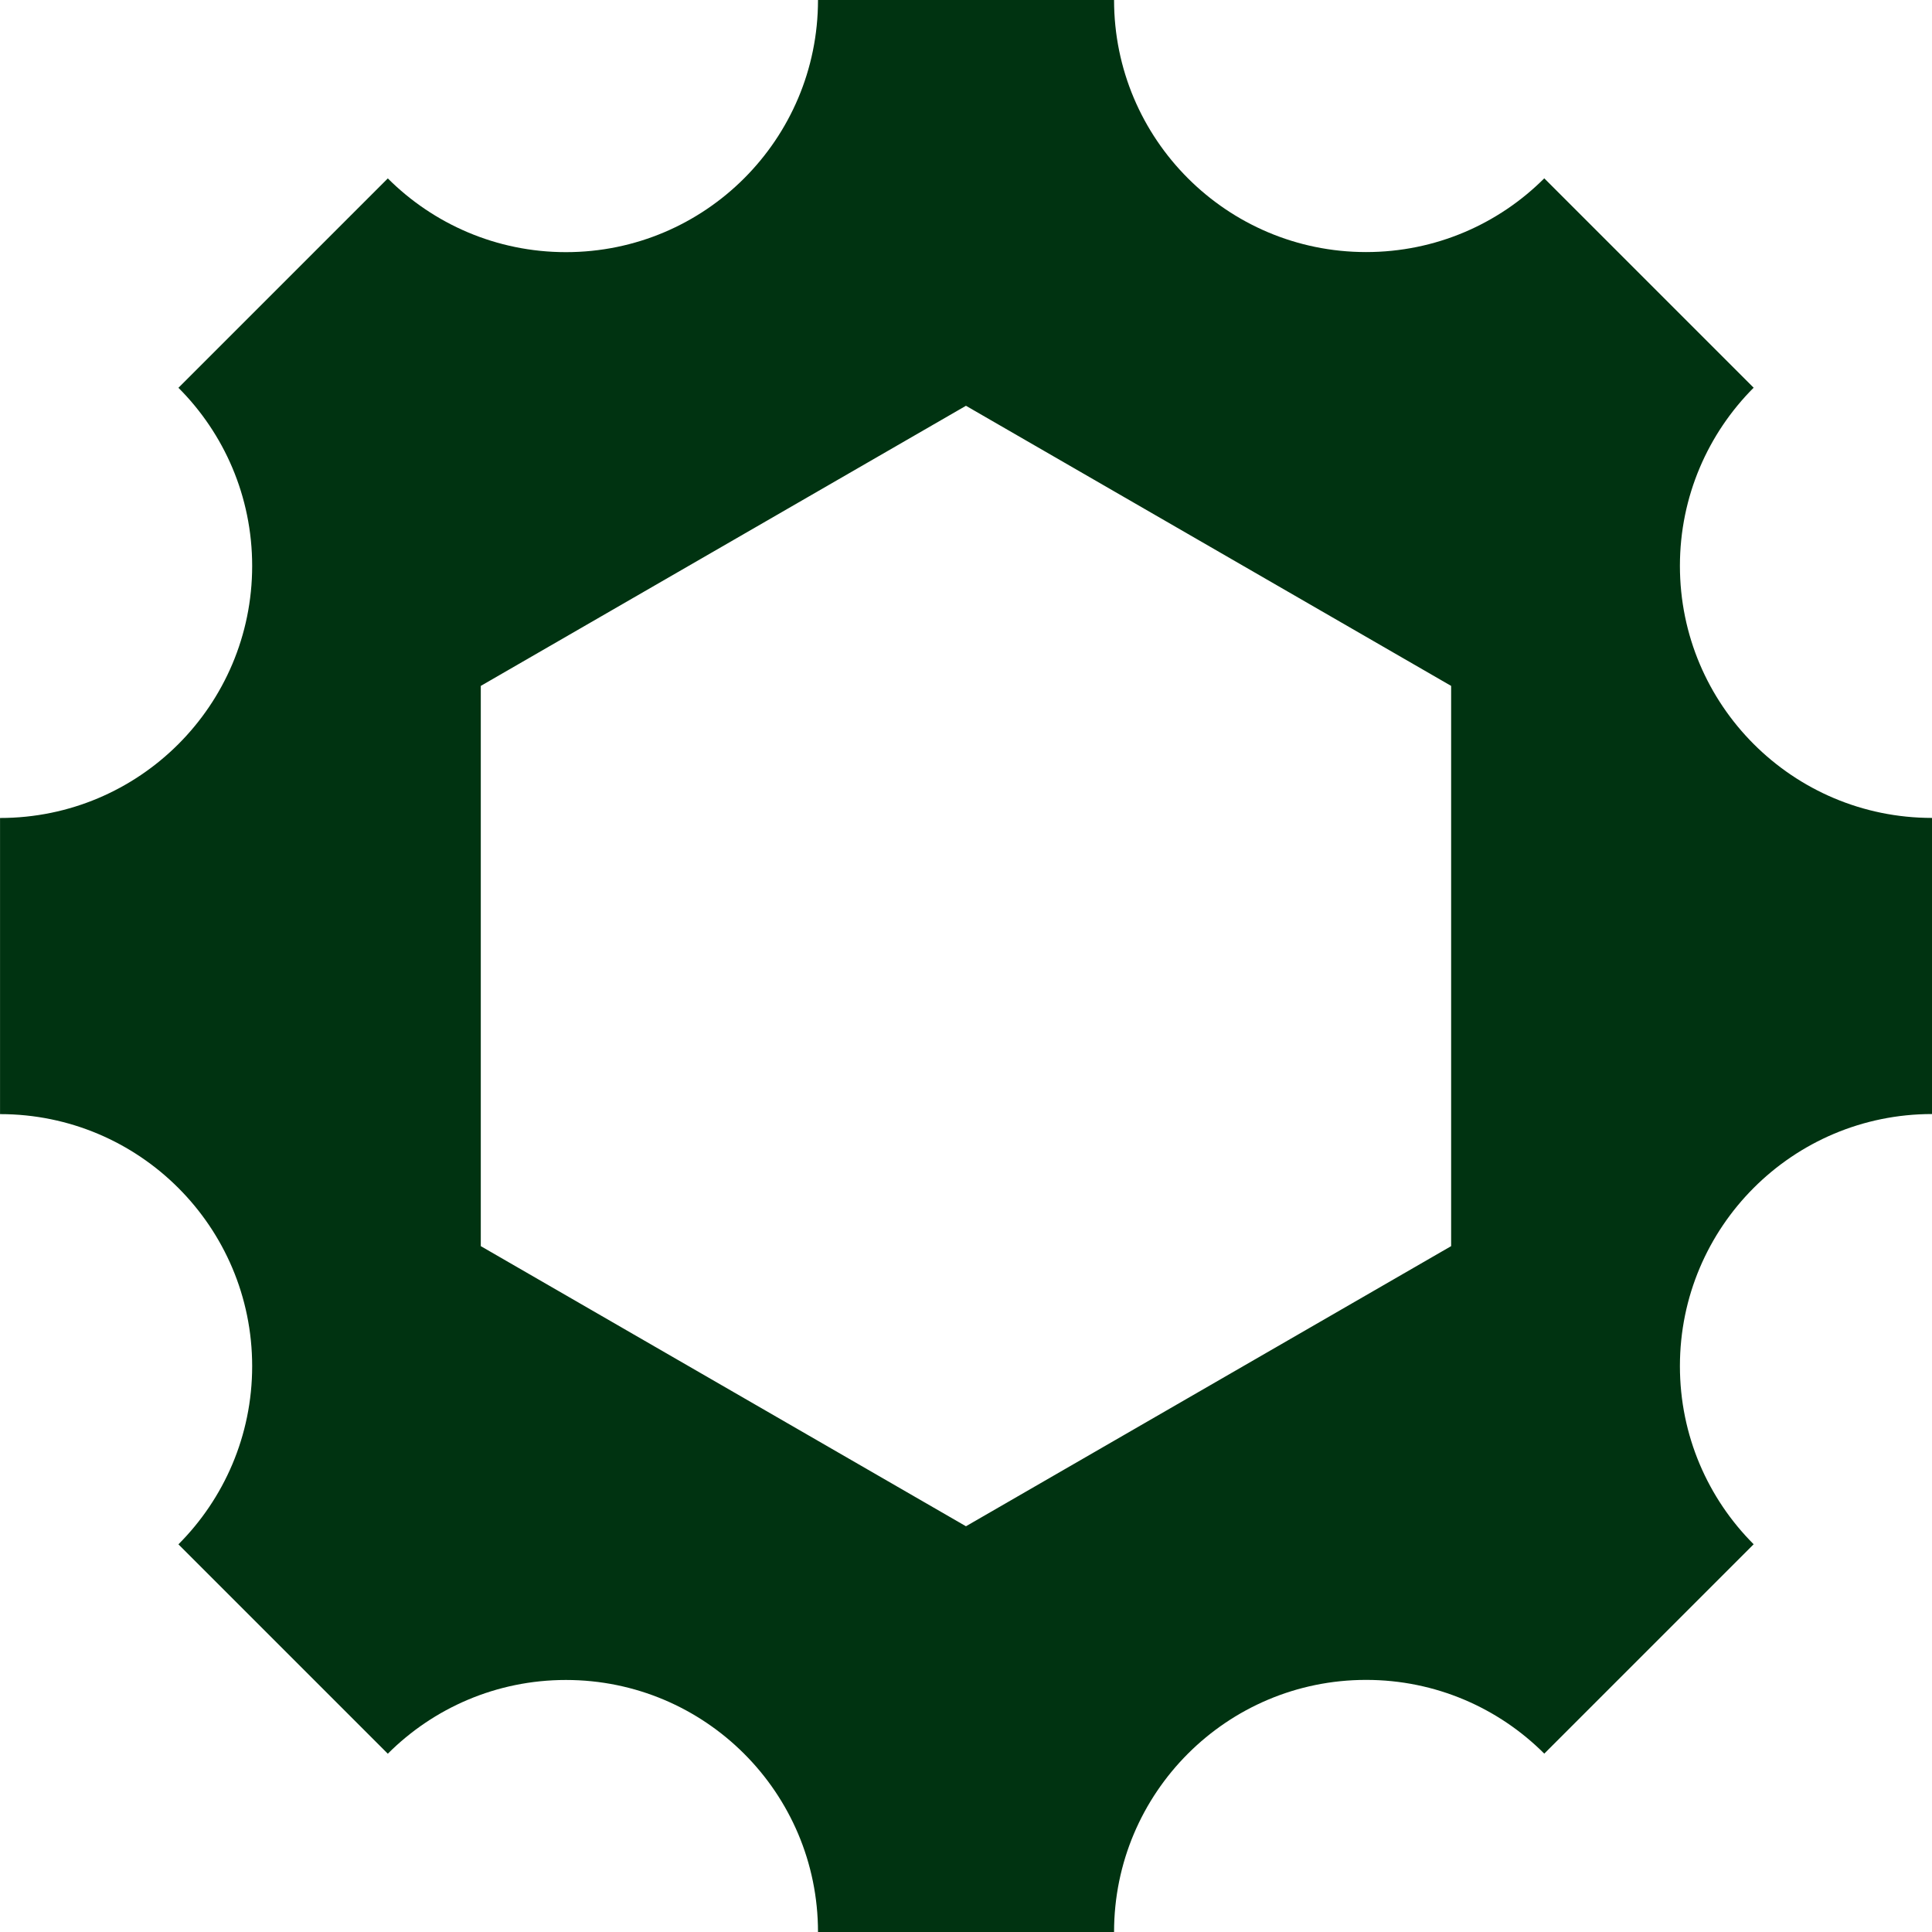 <?xml version="1.0" encoding="UTF-8"?>
<svg width="96px" height="96px" viewBox="0 0 96 96" version="1.1" xmlns="http://www.w3.org/2000/svg" xmlns:xlink="http://www.w3.org/1999/xlink">
    <!-- Generator: Sketch 43.1 (39012) - http://www.bohemiancoding.com/sketch -->
    <title>Shape</title>
    <desc>Created with Sketch.</desc>
    <defs></defs>
    <g id="Page-1" stroke="none" stroke-width="1" fill="none" fill-rule="evenodd">
        <g id="ShipStation-Lockup-DarkGreen-RGB" fill-rule="nonzero" fill="#003311">
            <path d="M95.998,40.642 C89.081,40.642 83.474,35.034 83.474,28.117 C83.474,24.661 84.877,21.53 87.138,19.265 L87.138,19.265 L76.734,8.861 L76.734,8.861 C74.469,11.126 71.338,12.525 67.881,12.525 C60.965,12.525 55.357,6.917 55.357,0.001 L55.357,0.001 L48.002,0.001 L40.646,0.001 C40.646,6.921 35.039,12.529 28.122,12.529 C24.666,12.529 21.535,11.126 19.27,8.865 L19.27,8.865 L8.866,19.269 L8.866,19.269 C11.131,21.534 12.53,24.665 12.53,28.121 C12.53,35.038 6.922,40.645 0.006,40.645 C0.006,40.645 0.006,40.645 0.002,40.645 L0.002,55.36 L0.006,55.36 C6.922,55.36 12.53,60.968 12.53,67.884 C12.53,71.341 11.127,74.472 8.866,76.737 L8.866,76.737 L19.27,87.141 L19.27,87.141 C21.535,84.876 24.666,83.477 28.122,83.477 C35.039,83.477 40.646,89.084 40.646,96.001 L40.646,96.001 L48.002,96.001 L55.357,96.001 C55.357,89.08 60.965,83.473 67.881,83.473 C71.338,83.473 74.469,84.872 76.734,87.137 L76.734,87.137 L87.138,76.733 L87.138,76.733 C84.873,74.468 83.474,71.337 83.474,67.88 C83.474,60.964 89.081,55.356 95.998,55.356 L96.002,55.356 L96.002,40.642 C96.002,40.642 96.002,40.642 95.998,40.642 Z M72.106,61.92 L47.998,75.839 L23.89,61.92 L23.89,34.082 L47.998,20.163 L72.106,34.082 L72.106,61.92 Z" id="Shape"></path>
        </g>
    </g>
</svg>